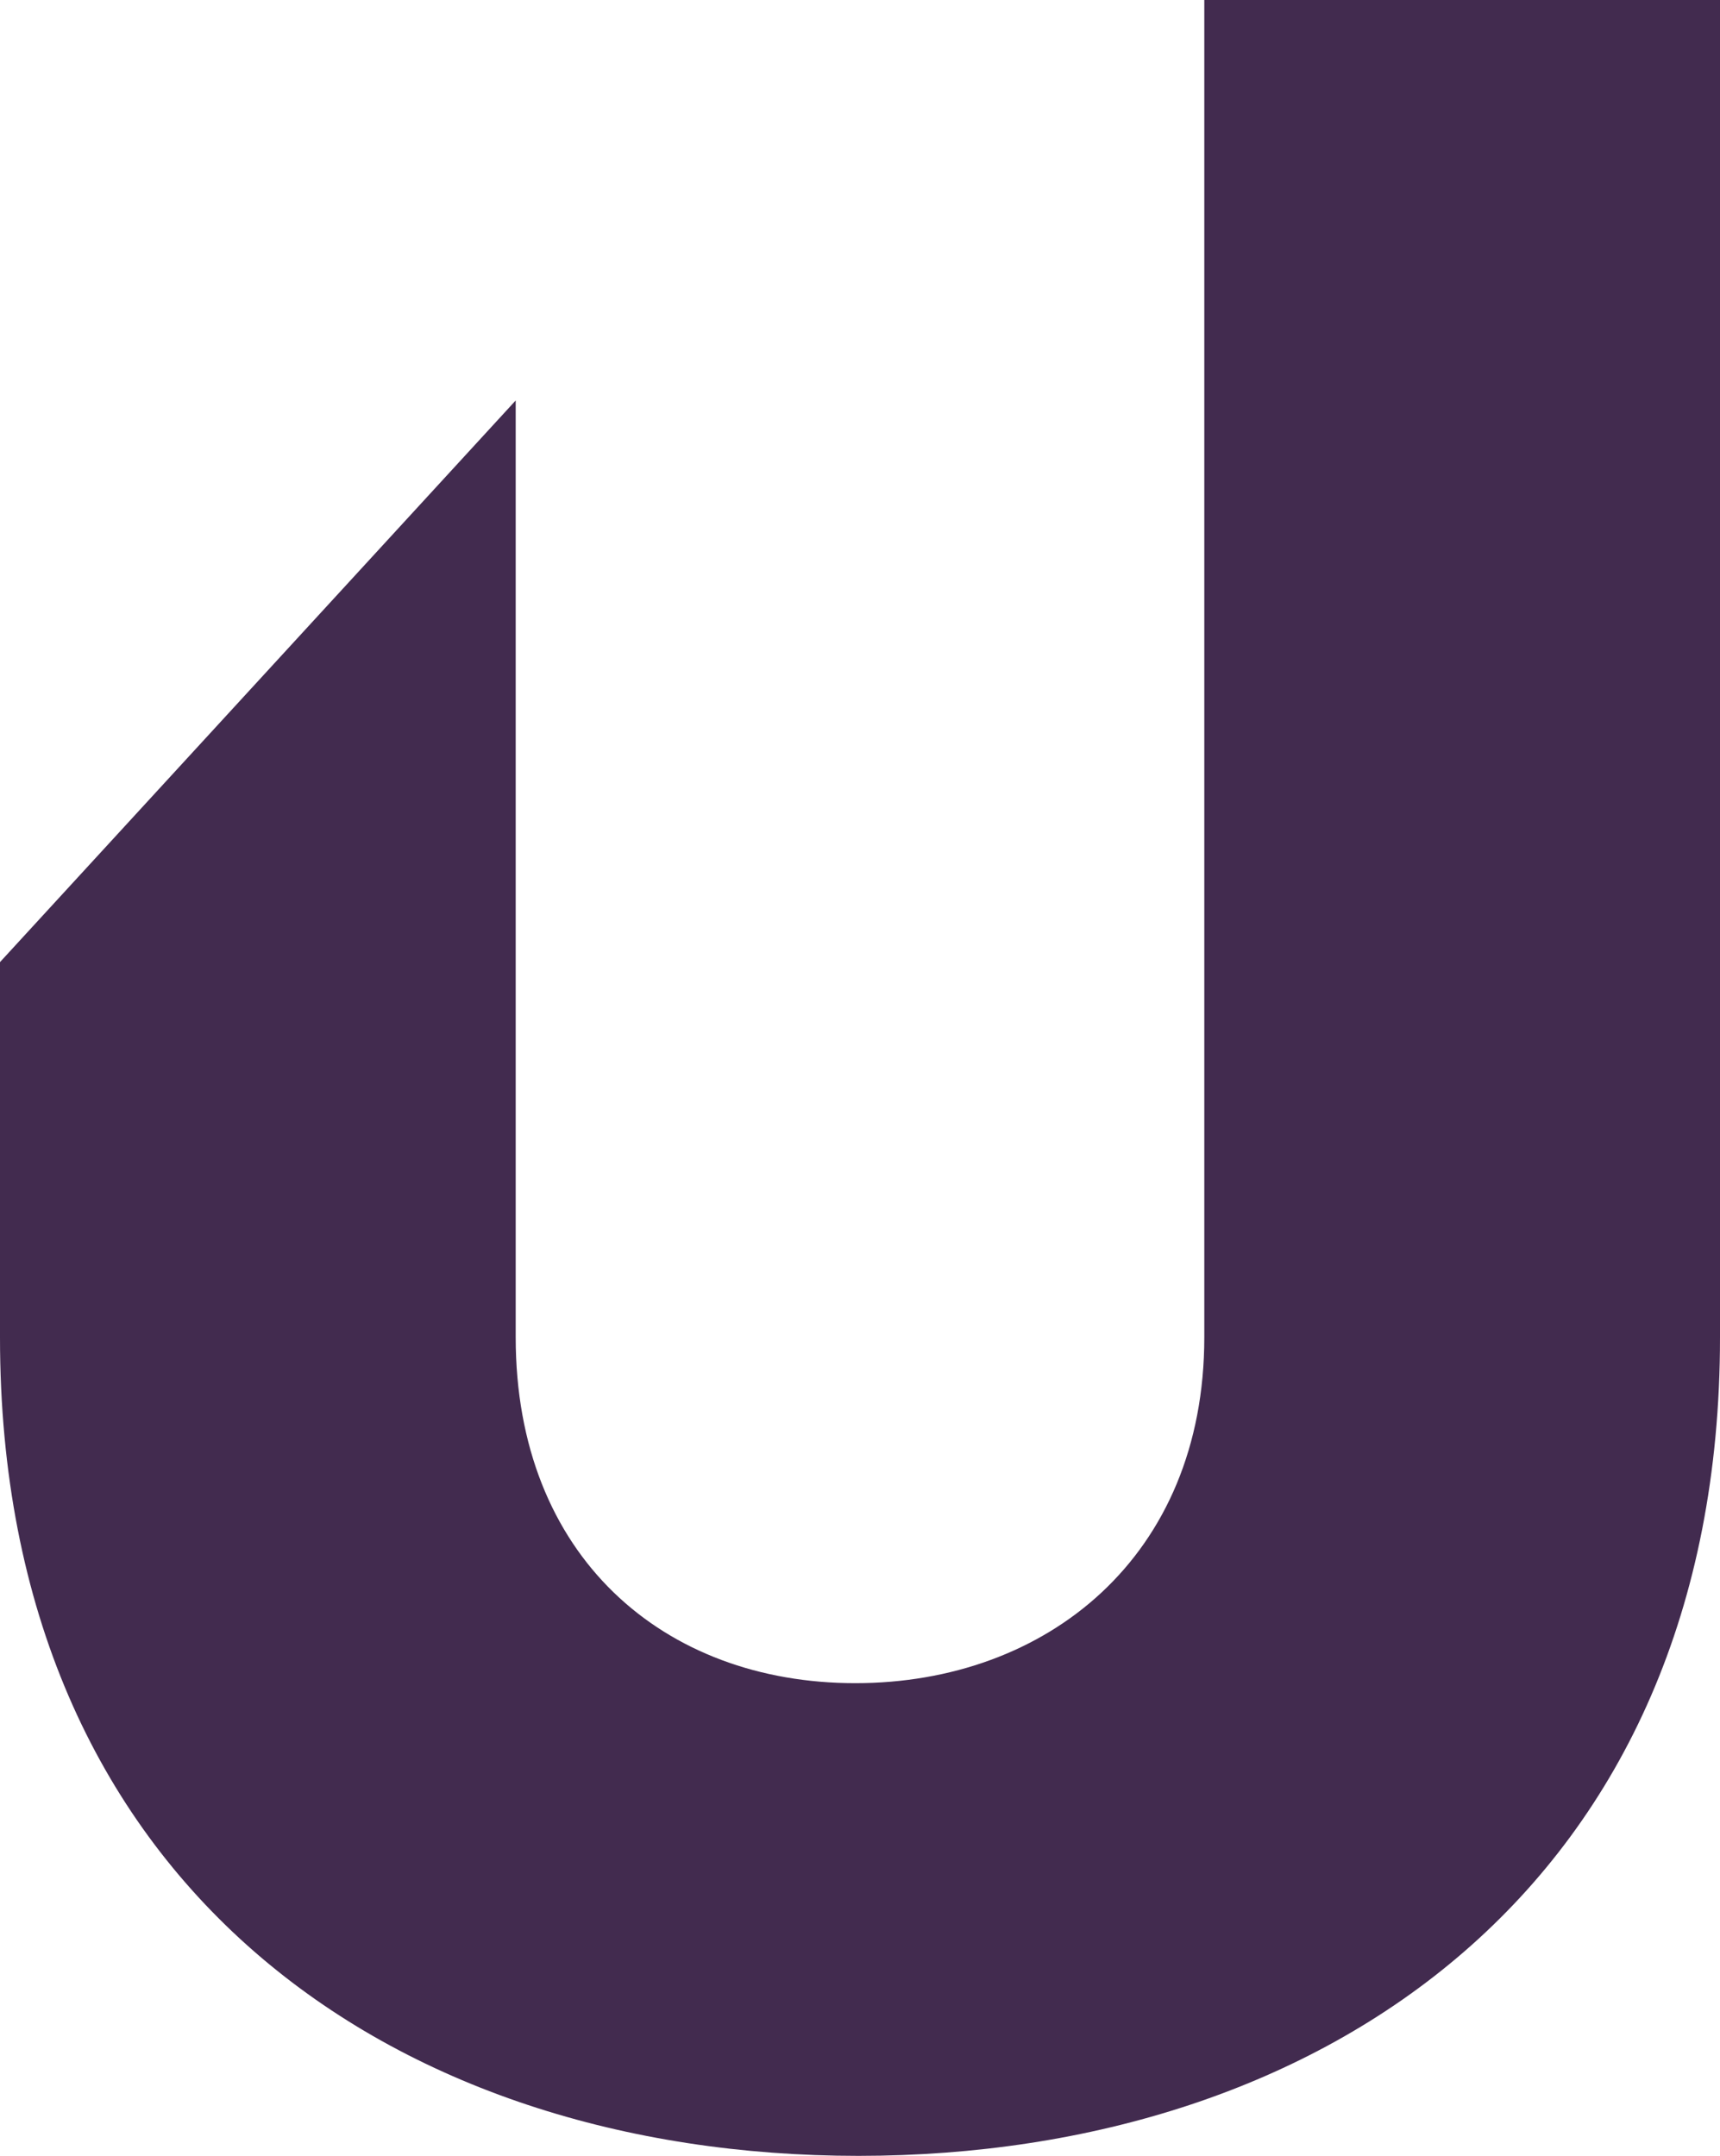 <svg height="135.5" width="108.13" viewBox="0 0 108.13 135.5" data-name="Layer 2" id="Layer_2" xmlns="http://www.w3.org/2000/svg">
  <defs>
    <style>
      .cls-1 {
        fill: #422b4f;
      }
    </style>
  </defs>
  <g data-name="Layer 1" id="Layer_1-2">
    <path d="M75.71,0v84.05c0,13.78-9.9,21.74-21.94,21.74s-21.35-7.96-21.35-21.74V25.17L0,60.47v23.59c0,34.36,24.65,51.44,53.97,51.44s54.16-17.08,54.16-51.44V0h-32.42Z" class="cls-1"></path>
  </g>
</svg>